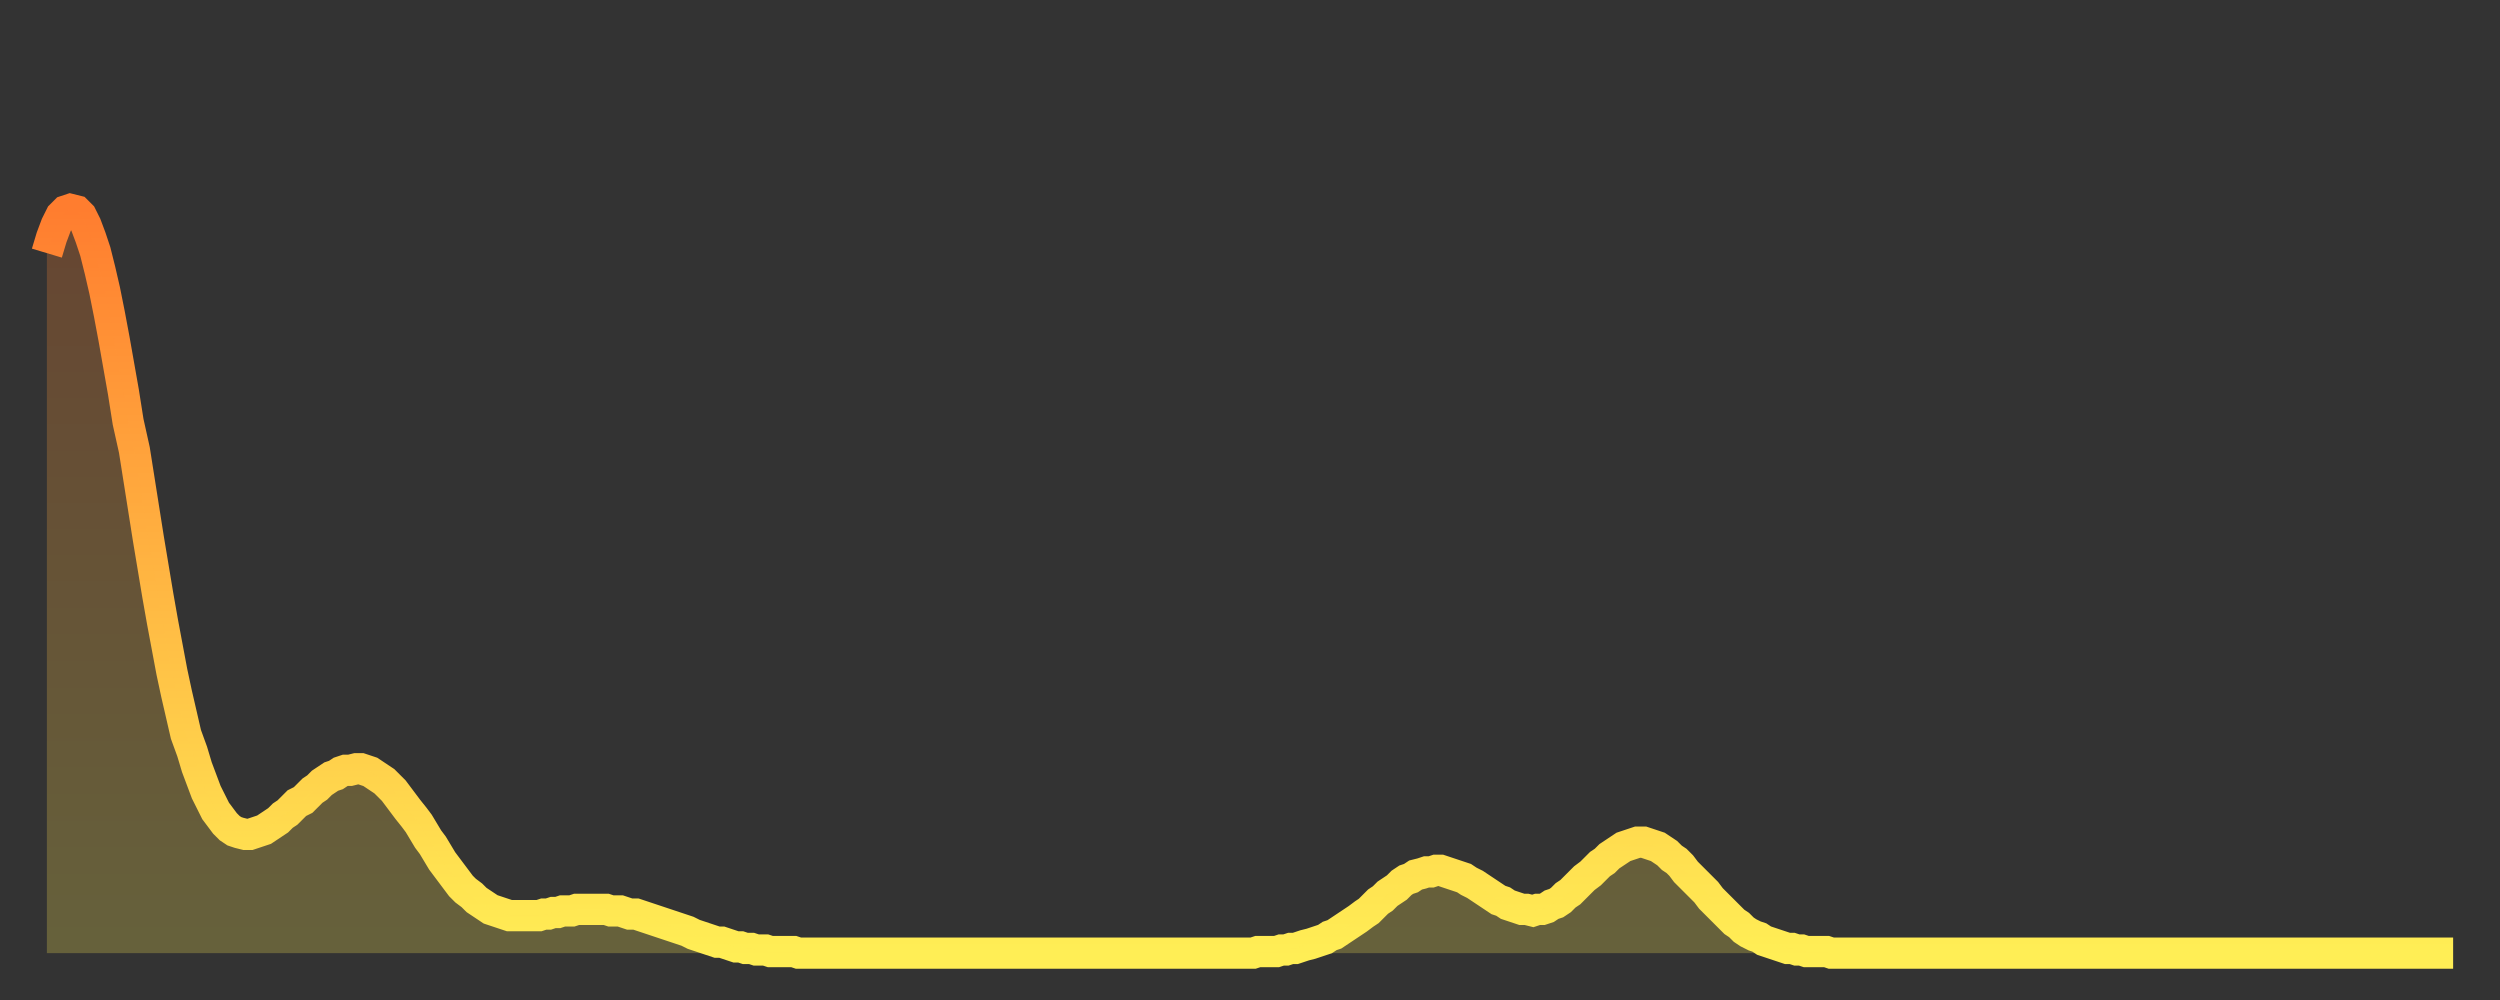 <?xml version="1.0" encoding="utf-8" ?>
<svg baseProfile="full" height="64" version="1.1" width="160" xmlns="http://www.w3.org/2000/svg" xmlns:ev="http://www.w3.org/2001/xml-events" xmlns:xlink="http://www.w3.org/1999/xlink"><rect width="100%" height="100%" fill="#333333" stroke="none"/><defs><linearGradient id="id586332" x1="0" x2="0" y1="0" y2="1"><stop offset="0%" stop-color="#ff7d2f" /><stop offset="50%" stop-color="#ffb642" /><stop offset="100%" stop-color="#ffee55" /></linearGradient></defs><g transform="translate(3,3)"><g><path d="M 0.0 13.2 0.3 12.2 0.6 11.4 0.9 10.8 1.2 10.5 1.5 10.4 1.9 10.5 2.2 10.8 2.5 11.4 2.8 12.2 3.1 13.1 3.4 14.3 3.7 15.6 4.0 17.1 4.3 18.7 4.6 20.4 4.9 22.1 5.2 24.0 5.6 25.8 5.9 27.7 6.2 29.6 6.5 31.5 6.8 33.3 7.1 35.1 7.4 36.8 7.7 38.4 8.0 40.0 8.3 41.4 8.6 42.7 8.9 44.0 9.3 45.1 9.6 46.1 9.9 46.9 10.2 47.7 10.5 48.3 10.8 48.9 11.1 49.3 11.4 49.7 11.7 50.0 12.0 50.2 12.3 50.3 12.7 50.4 13.0 50.4 13.3 50.3 13.6 50.2 13.9 50.1 14.2 49.9 14.5 49.7 14.8 49.5 15.1 49.2 15.4 49.0 15.7 48.7 16.0 48.4 16.4 48.2 16.7 47.9 17.0 47.6 17.3 47.4 17.6 47.1 17.9 46.9 18.2 46.7 18.5 46.6 18.8 46.4 19.1 46.3 19.4 46.3 19.8 46.2 20.1 46.2 20.4 46.3 20.7 46.4 21.0 46.6 21.3 46.8 21.6 47.0 21.9 47.3 22.2 47.6 22.5 48.0 22.8 48.4 23.1 48.8 23.5 49.3 23.8 49.7 24.1 50.2 24.4 50.7 24.7 51.1 25.0 51.6 25.3 52.1 25.6 52.5 25.9 52.9 26.2 53.3 26.5 53.7 26.8 54.0 27.2 54.3 27.5 54.6 27.8 54.8 28.1 55.0 28.4 55.2 28.7 55.3 29.0 55.4 29.3 55.5 29.6 55.6 29.9 55.6 30.2 55.6 30.6 55.6 30.9 55.6 31.2 55.6 31.5 55.6 31.8 55.5 32.1 55.5 32.4 55.4 32.7 55.4 33.0 55.3 33.3 55.3 33.6 55.3 33.9 55.2 34.3 55.2 34.6 55.2 34.9 55.2 35.2 55.2 35.5 55.2 35.8 55.2 36.1 55.3 36.4 55.3 36.7 55.3 37.0 55.4 37.3 55.5 37.7 55.5 38.0 55.6 38.3 55.7 38.6 55.8 38.9 55.9 39.2 56.0 39.5 56.1 39.8 56.2 40.1 56.3 40.4 56.4 40.7 56.5 41.0 56.6 41.4 56.8 41.7 56.9 42.0 57.0 42.3 57.1 42.6 57.2 42.9 57.3 43.2 57.3 43.5 57.4 43.8 57.5 44.1 57.6 44.4 57.6 44.7 57.7 45.1 57.7 45.4 57.8 45.7 57.8 46.0 57.8 46.3 57.9 46.6 57.9 46.9 57.9 47.2 57.9 47.5 57.9 47.8 57.9 48.1 58.0 48.5 58.0 48.8 58.0 49.1 58.0 49.4 58.0 49.7 58.0 50.0 58.0 50.3 58.0 50.6 58.0 50.9 58.0 51.2 58.0 51.5 58.0 51.8 58.0 52.2 58.0 52.5 58.0 52.8 58.0 53.1 58.0 53.4 58.0 53.7 58.0 54.0 58.0 54.3 58.0 54.6 58.0 54.9 58.0 55.2 58.0 55.6 58.0 55.9 58.0 56.2 58.0 56.5 58.0 56.8 58.0 57.1 58.0 57.4 58.0 57.7 58.0 58.0 58.0 58.3 58.0 58.6 58.0 58.9 58.0 59.3 58.0 59.6 58.0 59.9 58.0 60.2 58.0 60.5 58.0 60.8 58.0 61.1 58.0 61.4 58.0 61.7 58.0 62.0 58.0 62.3 58.0 62.6 58.0 63.0 58.0 63.3 58.0 63.6 58.0 63.9 58.0 64.2 58.0 64.5 58.0 64.8 58.0 65.1 58.0 65.4 58.0 65.7 58.0 66.0 58.0 66.4 58.0 66.7 58.0 67.0 58.0 67.3 58.0 67.6 58.0 67.9 58.0 68.2 58.0 68.5 58.0 68.8 58.0 69.1 58.0 69.4 58.0 69.7 58.0 70.1 58.0 70.4 58.0 70.7 58.0 71.0 58.0 71.3 58.0 71.6 58.0 71.9 58.0 72.2 58.0 72.5 58.0 72.8 58.0 73.1 58.0 73.5 58.0 73.8 58.0 74.1 58.0 74.4 58.0 74.7 58.0 75.0 58.0 75.3 58.0 75.6 58.0 75.9 58.0 76.2 58.0 76.5 58.0 76.8 58.0 77.2 58.0 77.5 57.9 77.8 57.9 78.1 57.9 78.4 57.9 78.7 57.9 79.0 57.8 79.3 57.8 79.6 57.7 79.9 57.7 80.2 57.6 80.5 57.5 80.9 57.4 81.2 57.3 81.5 57.2 81.8 57.1 82.1 56.9 82.4 56.8 82.7 56.6 83.0 56.4 83.3 56.2 83.6 56.0 83.9 55.8 84.3 55.5 84.6 55.3 84.9 55.0 85.2 54.7 85.5 54.5 85.8 54.2 86.1 54.0 86.4 53.8 86.7 53.5 87.0 53.3 87.3 53.2 87.6 53.0 88.0 52.9 88.3 52.8 88.6 52.8 88.9 52.7 89.2 52.7 89.5 52.8 89.8 52.9 90.1 53.0 90.4 53.1 90.7 53.2 91.0 53.4 91.4 53.6 91.7 53.8 92.0 54.0 92.3 54.2 92.6 54.4 92.9 54.6 93.2 54.7 93.5 54.9 93.8 55.0 94.1 55.1 94.4 55.2 94.7 55.2 95.1 55.3 95.4 55.2 95.7 55.2 96.0 55.1 96.3 54.9 96.6 54.8 96.9 54.6 97.2 54.3 97.5 54.1 97.8 53.8 98.1 53.5 98.4 53.2 98.8 52.9 99.1 52.6 99.4 52.3 99.7 52.1 100.0 51.8 100.3 51.6 100.6 51.4 100.9 51.2 101.2 51.1 101.5 51.0 101.8 50.9 102.2 50.9 102.5 51.0 102.8 51.1 103.1 51.2 103.4 51.4 103.7 51.6 104.0 51.9 104.3 52.1 104.6 52.4 104.9 52.8 105.2 53.1 105.5 53.4 105.9 53.8 106.2 54.1 106.5 54.5 106.8 54.8 107.1 55.1 107.4 55.4 107.7 55.7 108.0 56.0 108.3 56.2 108.6 56.5 108.9 56.7 109.3 56.9 109.6 57.0 109.9 57.2 110.2 57.3 110.5 57.4 110.8 57.5 111.1 57.6 111.4 57.7 111.7 57.7 112.0 57.8 112.3 57.8 112.6 57.9 113.0 57.9 113.3 57.9 113.6 57.9 113.9 57.9 114.2 58.0 114.5 58.0 114.8 58.0 115.1 58.0 115.4 58.0 115.7 58.0 116.0 58.0 116.3 58.0 116.7 58.0 117.0 58.0 117.3 58.0 117.6 58.0 117.9 58.0 118.2 58.0 118.5 58.0 118.8 58.0 119.1 58.0 119.4 58.0 119.7 58.0 120.1 58.0 120.4 58.0 120.7 58.0 121.0 58.0 121.3 58.0 121.6 58.0 121.9 58.0 122.2 58.0 122.5 58.0 122.8 58.0 123.1 58.0 123.4 58.0 123.8 58.0 124.1 58.0 124.4 58.0 124.7 58.0 125.0 58.0 125.3 58.0 125.6 58.0 125.9 58.0 126.2 58.0 126.5 58.0 126.8 58.0 127.2 58.0 127.5 58.0 127.8 58.0 128.1 58.0 128.4 58.0 128.7 58.0 129.0 58.0 129.3 58.0 129.6 58.0 129.9 58.0 130.2 58.0 130.5 58.0 130.9 58.0 131.2 58.0 131.5 58.0 131.8 58.0 132.1 58.0 132.4 58.0 132.7 58.0 133.0 58.0 133.3 58.0 133.6 58.0 133.9 58.0 134.2 58.0 134.6 58.0 134.9 58.0 135.2 58.0 135.5 58.0 135.8 58.0 136.1 58.0 136.4 58.0 136.7 58.0 137.0 58.0 137.3 58.0 137.6 58.0 138.0 58.0 138.3 58.0 138.6 58.0 138.9 58.0 139.2 58.0 139.5 58.0 139.8 58.0 140.1 58.0 140.4 58.0 140.7 58.0 141.0 58.0 141.3 58.0 141.7 58.0 142.0 58.0 142.3 58.0 142.6 58.0 142.9 58.0 143.2 58.0 143.5 58.0 143.8 58.0 144.1 58.0 144.4 58.0 144.7 58.0 145.1 58.0 145.4 58.0 145.7 58.0 146.0 58.0 146.3 58.0 146.6 58.0 146.9 58.0 147.2 58.0 147.5 58.0 147.8 58.0 148.1 58.0 148.4 58.0 148.8 58.0 149.1 58.0 149.4 58.0 149.7 58.0 150.0 58.0 150.3 58.0 150.6 58.0 150.9 58.0 151.2 58.0 151.5 58.0 151.8 58.0 152.1 58.0 152.5 58.0 152.8 58.0 153.1 58.0 153.4 58.0 153.7 58.0 154.0 58.0" fill="none" id="graph-curve" opacity="1" stroke="url(#id586332)" stroke-width="2" /><path d="M 0 58 L 0.0 13.2 0.3 12.2 0.6 11.4 0.9 10.8 1.2 10.5 1.5 10.4 1.9 10.5 2.2 10.8 2.5 11.4 2.8 12.2 3.1 13.1 3.4 14.3 3.7 15.6 4.0 17.1 4.3 18.7 4.6 20.4 4.9 22.1 5.2 24.0 5.6 25.8 5.9 27.7 6.2 29.6 6.5 31.5 6.8 33.3 7.1 35.1 7.4 36.8 7.7 38.4 8.0 40.0 8.3 41.4 8.6 42.7 8.9 44.0 9.3 45.1 9.6 46.1 9.9 46.9 10.2 47.7 10.5 48.3 10.8 48.9 11.1 49.3 11.4 49.7 11.7 50.0 12.0 50.2 12.3 50.3 12.7 50.4 13.0 50.4 13.3 50.3 13.6 50.2 13.9 50.1 14.2 49.9 14.5 49.7 14.8 49.5 15.1 49.2 15.4 49.0 15.7 48.7 16.0 48.4 16.4 48.2 16.7 47.9 17.0 47.6 17.3 47.4 17.6 47.1 17.9 46.9 18.2 46.7 18.5 46.6 18.8 46.4 19.1 46.3 19.4 46.3 19.8 46.2 20.1 46.2 20.4 46.3 20.7 46.4 21.0 46.6 21.3 46.8 21.6 47.0 21.9 47.3 22.2 47.6 22.5 48.0 22.8 48.4 23.1 48.8 23.5 49.3 23.8 49.7 24.1 50.2 24.4 50.7 24.7 51.1 25.0 51.6 25.3 52.1 25.6 52.5 25.9 52.9 26.2 53.3 26.5 53.7 26.8 54.0 27.2 54.3 27.5 54.6 27.8 54.8 28.1 55.0 28.4 55.2 28.7 55.3 29.0 55.4 29.3 55.5 29.6 55.6 29.9 55.6 30.2 55.6 30.6 55.6 30.9 55.6 31.2 55.6 31.5 55.6 31.8 55.5 32.1 55.5 32.4 55.4 32.7 55.4 33.0 55.3 33.3 55.3 33.6 55.3 33.9 55.2 34.3 55.2 34.6 55.2 34.9 55.2 35.2 55.2 35.5 55.2 35.8 55.2 36.1 55.3 36.4 55.3 36.7 55.3 37.0 55.4 37.3 55.5 37.7 55.5 38.0 55.6 38.3 55.7 38.6 55.8 38.9 55.9 39.2 56.0 39.5 56.1 39.8 56.2 40.1 56.3 40.4 56.4 40.7 56.5 41.0 56.6 41.4 56.8 41.7 56.9 42.0 57.0 42.3 57.1 42.6 57.2 42.9 57.3 43.2 57.3 43.5 57.4 43.8 57.5 44.1 57.6 44.4 57.6 44.7 57.7 45.1 57.7 45.4 57.8 45.7 57.8 46.0 57.8 46.3 57.9 46.6 57.9 46.9 57.9 47.2 57.9 47.5 57.9 47.8 57.9 48.1 58.0 48.5 58.0 48.8 58.0 49.1 58.0 49.4 58.0 49.7 58.0 50.0 58.0 50.3 58.0 50.6 58.0 50.9 58.0 51.2 58.0 51.5 58.0 51.8 58.0 52.2 58.0 52.5 58.0 52.8 58.0 53.1 58.0 53.4 58.0 53.7 58.0 54.0 58.0 54.3 58.0 54.6 58.0 54.9 58.0 55.2 58.0 55.6 58.0 55.9 58.0 56.2 58.0 56.5 58.0 56.8 58.0 57.1 58.0 57.4 58.0 57.7 58.0 58.0 58.0 58.3 58.0 58.6 58.0 58.9 58.0 59.3 58.0 59.6 58.0 59.9 58.0 60.2 58.0 60.5 58.0 60.8 58.0 61.1 58.0 61.4 58.0 61.7 58.0 62.0 58.0 62.3 58.0 62.6 58.0 63.0 58.0 63.3 58.0 63.6 58.0 63.9 58.0 64.2 58.0 64.5 58.0 64.8 58.0 65.1 58.0 65.4 58.0 65.7 58.0 66.0 58.0 66.4 58.0 66.7 58.0 67.0 58.0 67.3 58.0 67.6 58.0 67.9 58.0 68.2 58.0 68.5 58.0 68.8 58.0 69.1 58.0 69.4 58.0 69.7 58.0 70.1 58.0 70.4 58.0 70.7 58.0 71.0 58.0 71.3 58.0 71.6 58.0 71.9 58.0 72.2 58.0 72.5 58.0 72.8 58.0 73.1 58.0 73.5 58.0 73.8 58.0 74.1 58.0 74.4 58.0 74.7 58.0 75.0 58.0 75.3 58.0 75.6 58.0 75.9 58.0 76.2 58.0 76.5 58.0 76.8 58.0 77.2 58.0 77.5 57.9 77.8 57.9 78.1 57.9 78.4 57.9 78.7 57.9 79.0 57.8 79.3 57.8 79.6 57.7 79.9 57.7 80.2 57.6 80.5 57.5 80.9 57.4 81.2 57.3 81.5 57.2 81.8 57.1 82.1 56.9 82.4 56.8 82.7 56.6 83.0 56.4 83.3 56.2 83.6 56.0 83.9 55.8 84.3 55.5 84.6 55.3 84.9 55.0 85.2 54.7 85.5 54.5 85.8 54.2 86.1 54.0 86.4 53.8 86.7 53.5 87.0 53.3 87.3 53.2 87.6 53.0 88.0 52.9 88.3 52.8 88.6 52.8 88.9 52.7 89.2 52.7 89.5 52.8 89.8 52.9 90.1 53.0 90.4 53.1 90.7 53.2 91.0 53.4 91.4 53.6 91.7 53.8 92.0 54.0 92.3 54.2 92.6 54.4 92.9 54.6 93.2 54.7 93.5 54.9 93.8 55.0 94.1 55.1 94.4 55.2 94.7 55.2 95.1 55.3 95.4 55.2 95.7 55.2 96.0 55.1 96.3 54.9 96.6 54.8 96.9 54.6 97.2 54.3 97.5 54.1 97.8 53.8 98.1 53.5 98.4 53.2 98.8 52.9 99.1 52.6 99.4 52.3 99.7 52.1 100.0 51.8 100.3 51.6 100.6 51.4 100.9 51.2 101.2 51.1 101.5 51.0 101.8 50.9 102.2 50.9 102.5 51.0 102.8 51.1 103.1 51.2 103.4 51.4 103.7 51.6 104.0 51.9 104.3 52.1 104.6 52.4 104.9 52.8 105.2 53.1 105.5 53.4 105.9 53.8 106.2 54.1 106.5 54.5 106.8 54.8 107.1 55.1 107.4 55.4 107.7 55.7 108.0 56.0 108.3 56.2 108.6 56.5 108.9 56.7 109.3 56.9 109.6 57.0 109.9 57.2 110.2 57.3 110.5 57.4 110.8 57.5 111.1 57.6 111.4 57.7 111.7 57.7 112.0 57.8 112.3 57.8 112.6 57.9 113.0 57.9 113.3 57.9 113.6 57.9 113.9 57.9 114.2 58.0 114.5 58.0 114.8 58.0 115.1 58.0 115.4 58.0 115.7 58.0 116.0 58.0 116.3 58.0 116.7 58.0 117.0 58.0 117.3 58.0 117.6 58.0 117.9 58.0 118.2 58.0 118.5 58.0 118.8 58.0 119.1 58.0 119.4 58.0 119.7 58.0 120.1 58.0 120.4 58.0 120.7 58.0 121.0 58.0 121.3 58.0 121.6 58.0 121.9 58.0 122.2 58.0 122.5 58.0 122.8 58.0 123.1 58.0 123.4 58.0 123.8 58.0 124.1 58.0 124.4 58.0 124.7 58.0 125.0 58.0 125.3 58.0 125.6 58.0 125.9 58.0 126.2 58.0 126.5 58.0 126.8 58.0 127.2 58.0 127.5 58.0 127.8 58.0 128.1 58.0 128.4 58.0 128.7 58.0 129.0 58.0 129.3 58.0 129.6 58.0 129.9 58.0 130.2 58.0 130.5 58.0 130.9 58.0 131.2 58.0 131.5 58.0 131.8 58.0 132.1 58.0 132.4 58.0 132.7 58.0 133.0 58.0 133.3 58.0 133.6 58.0 133.9 58.0 134.2 58.0 134.6 58.0 134.9 58.0 135.2 58.0 135.5 58.0 135.8 58.0 136.1 58.0 136.4 58.0 136.7 58.0 137.0 58.0 137.3 58.0 137.6 58.0 138.0 58.0 138.3 58.0 138.6 58.0 138.9 58.0 139.2 58.0 139.5 58.0 139.8 58.0 140.1 58.0 140.4 58.0 140.7 58.0 141.0 58.0 141.3 58.0 141.7 58.0 142.0 58.0 142.3 58.0 142.6 58.0 142.9 58.0 143.2 58.0 143.5 58.0 143.8 58.0 144.1 58.0 144.4 58.0 144.7 58.0 145.1 58.0 145.4 58.0 145.7 58.0 146.0 58.0 146.3 58.0 146.6 58.0 146.9 58.0 147.2 58.0 147.5 58.0 147.8 58.0 148.1 58.0 148.4 58.0 148.8 58.0 149.1 58.0 149.4 58.0 149.7 58.0 150.0 58.0 150.3 58.0 150.6 58.0 150.9 58.0 151.2 58.0 151.5 58.0 151.8 58.0 152.1 58.0 152.5 58.0 152.8 58.0 153.1 58.0 153.4 58.0 153.7 58.0 154.0 58.0 154 58" fill="url(#id586332)" fill-opacity=".25" id="graph-shadow" /></g></g></svg>